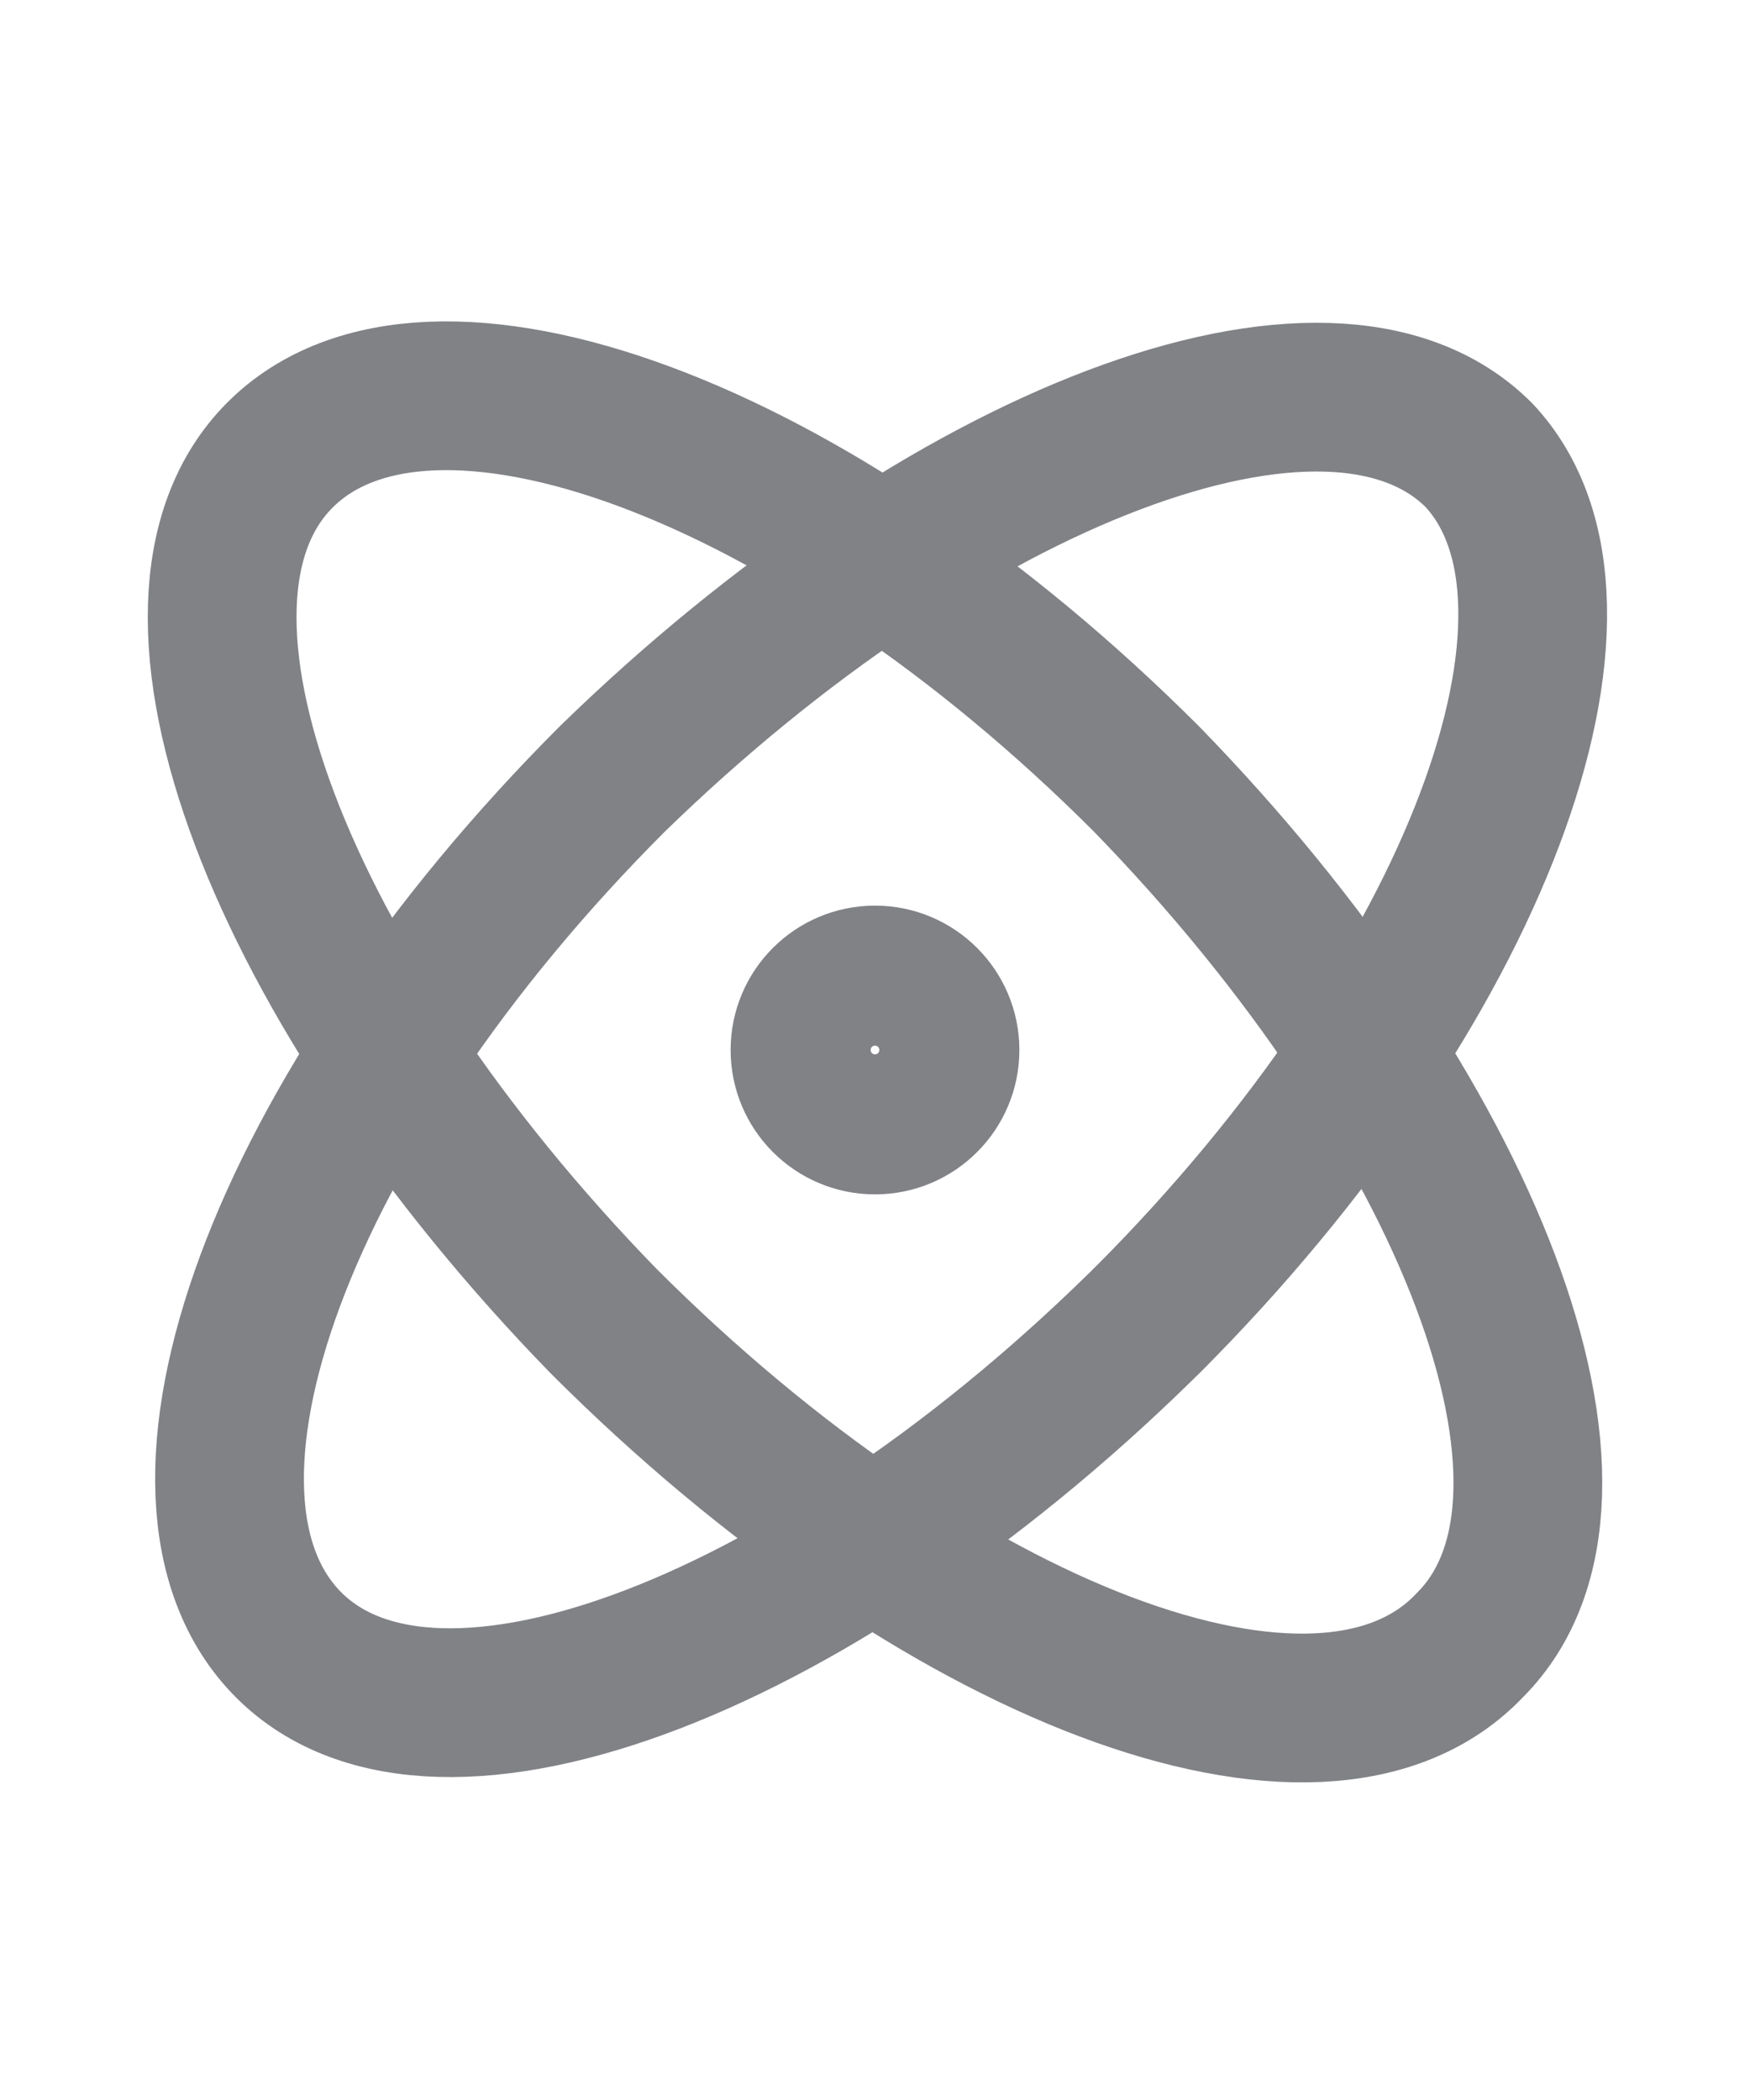<?xml version="1.0" encoding="UTF-8"?>
<svg id="Capa_1" xmlns="http://www.w3.org/2000/svg" version="1.1" viewBox="0 0 20 24">
  <!-- Generator: Adobe Illustrator 29.0.1, SVG Export Plug-In . SVG Version: 2.1.0 Build 192)  -->
  <defs>
    <style>
      .st0 {
        fill: none;
        stroke: #808286;
        stroke-linecap: round;
        stroke-linejoin: round;
        stroke-width: 1.7px;
      }
    </style>
  </defs>
  <circle class="st0" cx="10" cy="12" r=".8"/>
  <path class="st0" d="M16.8,18.8c1.7-1.7,0-6.1-3.7-9.9-3.8-3.8-8.2-5.4-9.9-3.7-1.7,1.7,0,6.1,3.7,9.9,3.8,3.8,8.2,5.5,9.9,3.7Z"/>
  <path class="st0" d="M13.1,15.1c3.8-3.8,5.4-8.2,3.8-9.9-1.7-1.7-6.1,0-9.9,3.7-3.8,3.8-5.4,8.2-3.7,9.9,1.7,1.7,6.1,0,9.9-3.8Z"/>
</svg>